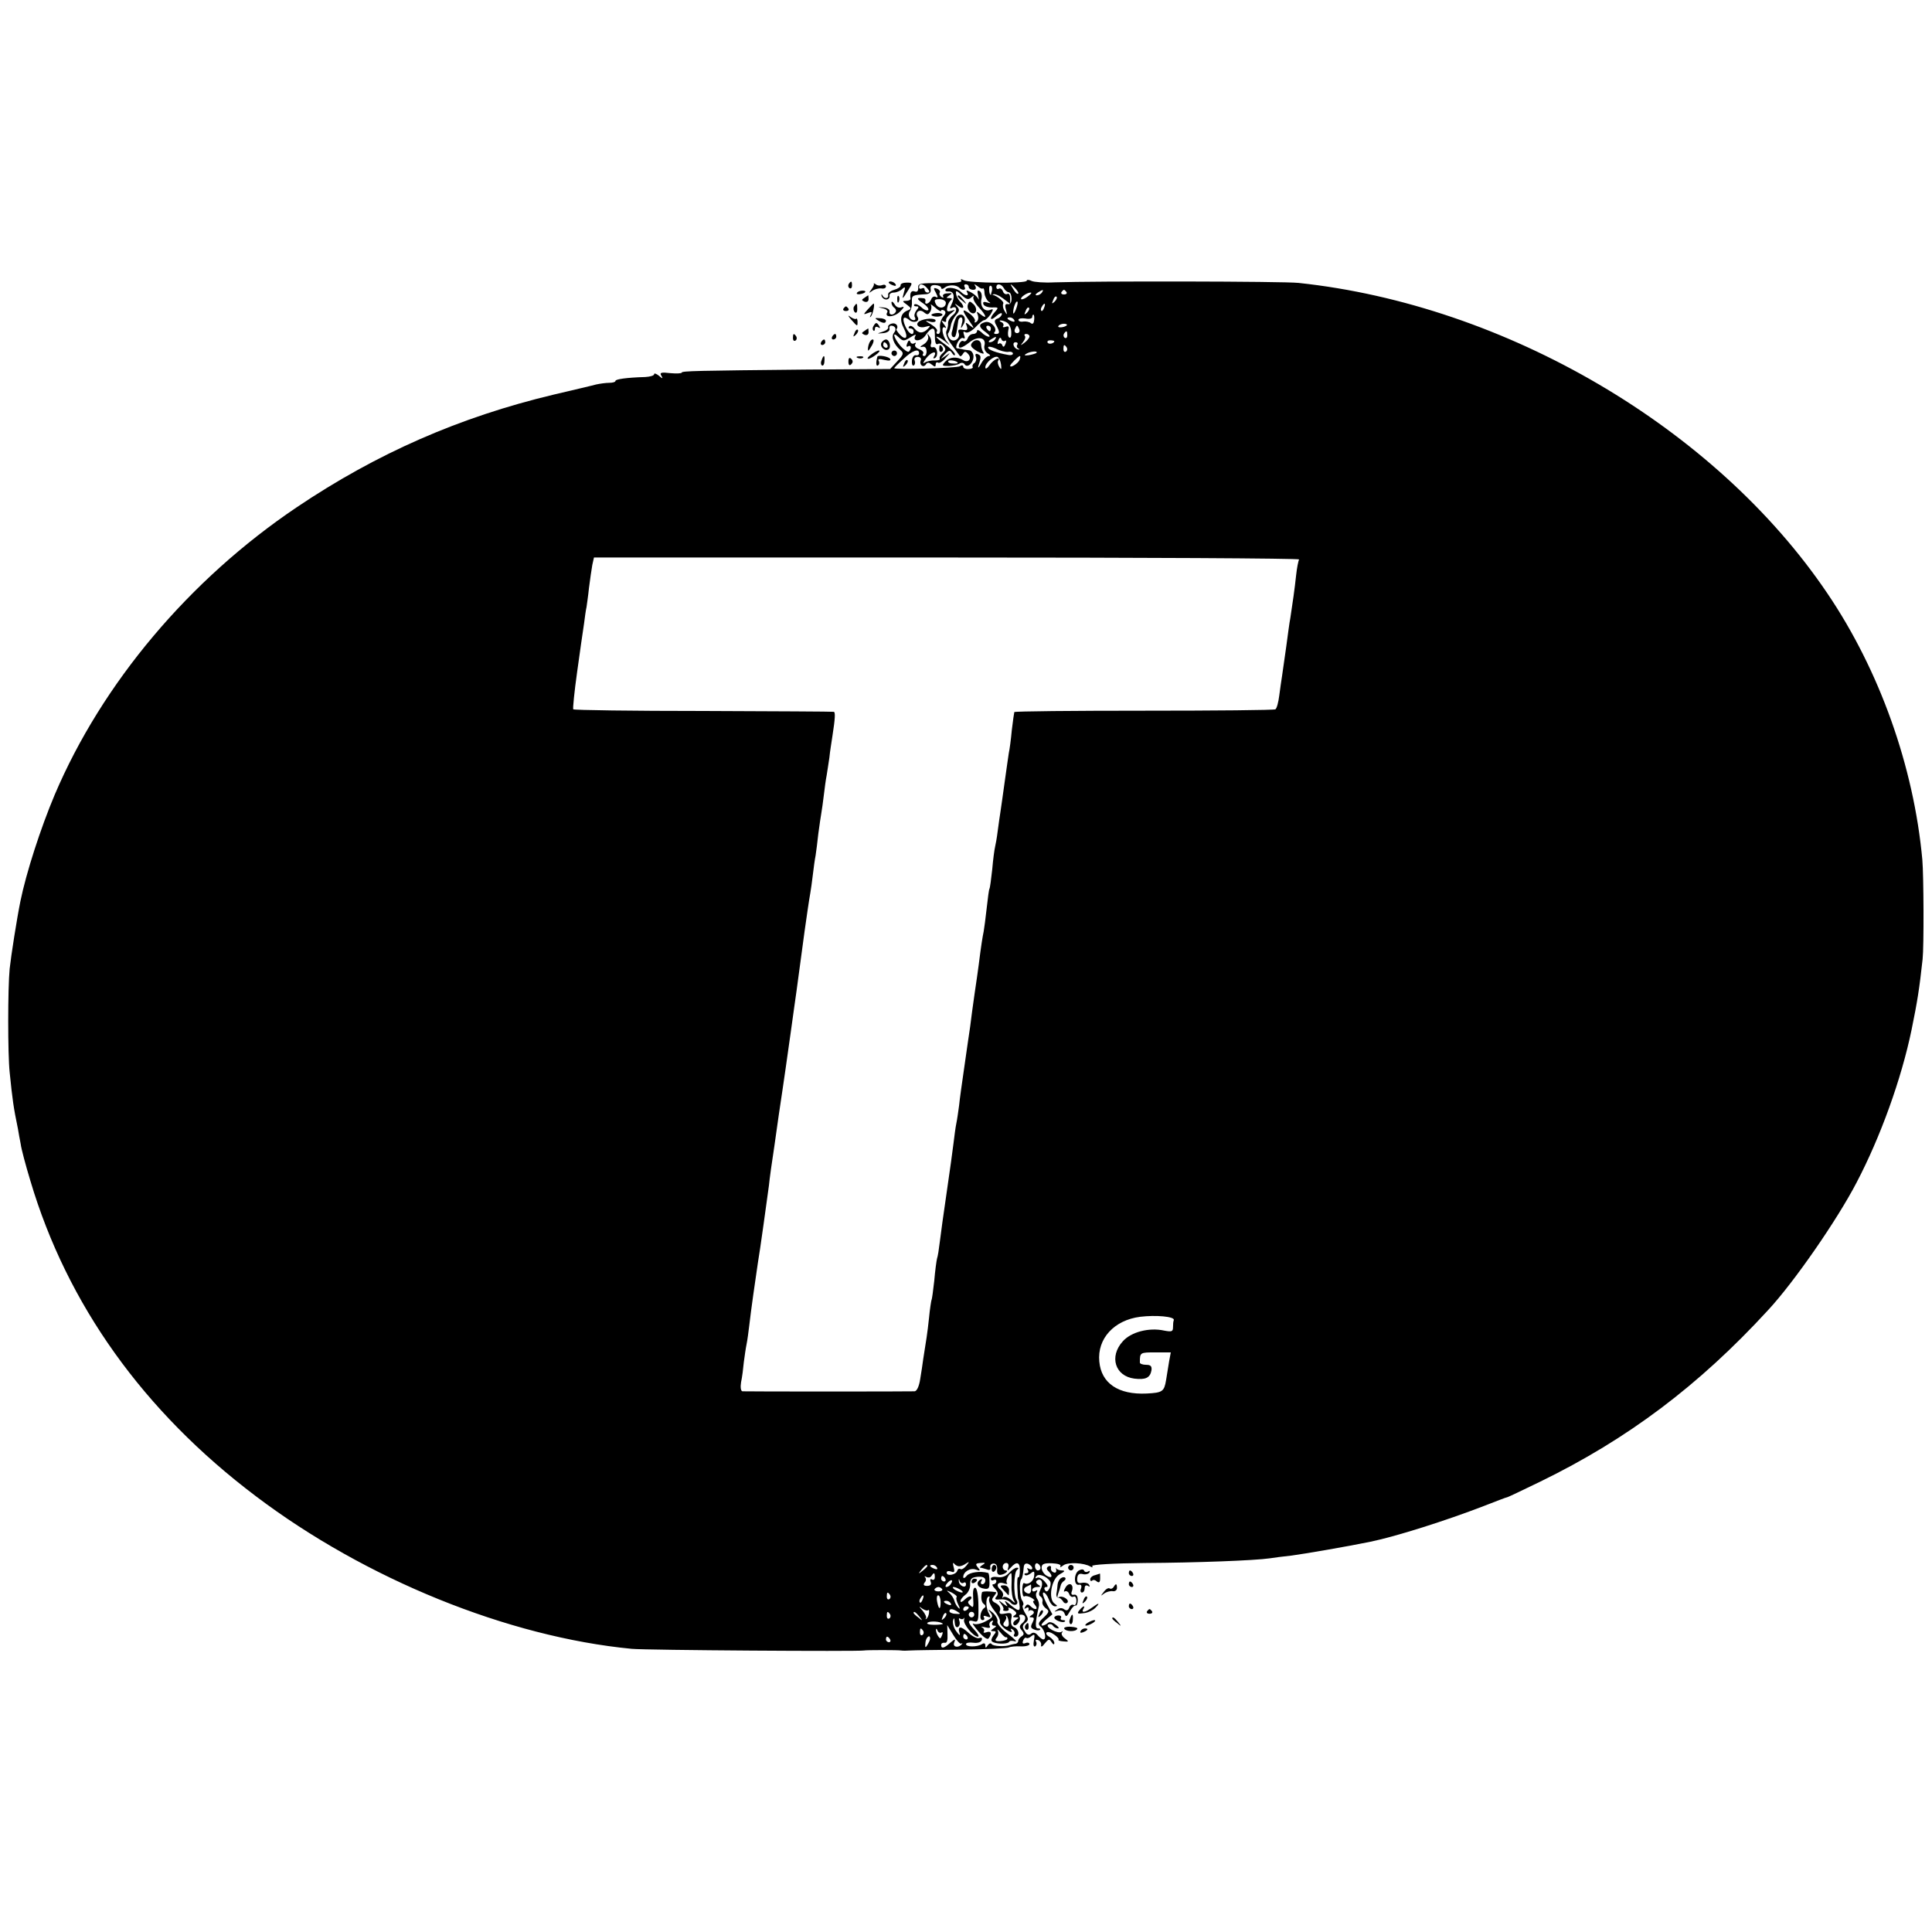 <?xml version="1.0" standalone="no"?>
<!DOCTYPE svg PUBLIC "-//W3C//DTD SVG 20010904//EN"
 "http://www.w3.org/TR/2001/REC-SVG-20010904/DTD/svg10.dtd">
<svg version="1.0" xmlns="http://www.w3.org/2000/svg"
 width="700pt" height="700pt" viewBox="0 0 700 700"
 preserveAspectRatio="xMidYMid meet">
<g transform="translate(0,700) scale(0.1,-0.1)"
fill="#000000" stroke="none">
<path d="M3483 5983 c4 -6 -25 -9 -76 -9 -73 1 -82 -1 -80 -17 0 -12 -4 -16
-13 -13 -13 5 -18 -6 -15 -26 0 -5 -7 -8 -16 -8 -15 0 -14 -2 3 -14 17 -13 17
-15 2 -21 -25 -10 -30 -33 -13 -65 17 -33 8 -46 -15 -22 -8 9 -14 18 -12 19 9
10 -1 24 -15 21 -10 -2 -17 -8 -15 -13 2 -6 -7 -13 -20 -17 -22 -7 -22 -7 2
-5 14 1 24 8 23 15 -2 6 1 12 5 12 16 0 22 -13 11 -26 -11 -14 -1 -42 24 -63
12 -10 11 -16 -12 -40 l-26 -28 -300 -2 c-401 -4 -455 -5 -455 -11 0 -3 -19
-4 -41 -2 -33 4 -40 2 -33 -9 7 -12 5 -12 -9 0 -9 7 -17 10 -17 5 0 -5 -15 -9
-32 -10 -69 -2 -108 -8 -108 -14 0 -4 -10 -7 -22 -7 -13 0 -34 -3 -48 -6 -14
-4 -83 -20 -155 -37 -339 -81 -639 -212 -930 -408 -389 -262 -705 -637 -877
-1042 -51 -121 -103 -282 -124 -385 -13 -64 -34 -198 -39 -245 -7 -71 -7 -311
0 -375 10 -99 14 -128 30 -205 2 -14 7 -39 10 -55 2 -17 18 -77 35 -133 133
-448 410 -836 817 -1143 398 -301 914 -510 1362 -553 51 -5 822 -10 841 -6 9
2 125 2 135 0 6 -1 20 -1 32 0 13 1 96 2 185 3 90 1 168 5 173 8 6 3 25 5 43
4 17 -1 32 3 32 8 0 5 -7 7 -14 4 -10 -4 -13 -1 -9 9 3 8 8 12 11 10 3 -3 11
-1 19 6 12 9 13 6 9 -16 -3 -15 -1 -24 5 -21 5 4 6 11 3 17 -4 6 -1 8 7 6 8
-3 13 -12 11 -19 -1 -8 5 -5 13 6 14 17 17 18 25 5 6 -9 10 -10 10 -3 0 7 -8
16 -17 22 -10 5 -15 13 -11 16 4 4 16 1 27 -7 12 -8 19 -17 16 -19 -2 -3 6 -5
18 -6 20 -2 21 -1 5 11 -10 7 -14 17 -10 21 4 5 2 6 -3 2 -14 -7 -60 18 -47
27 6 3 13 2 17 -4 3 -5 11 -10 18 -10 6 0 2 6 -9 14 -12 9 -23 11 -28 5 -6 -5
-15 -9 -20 -9 -6 1 0 10 13 21 l24 20 -21 39 c-11 22 -17 40 -11 40 5 0 14
-11 19 -25 5 -14 15 -25 22 -25 10 0 10 2 0 9 -26 16 -13 92 19 108 17 9 19
13 7 13 -9 0 -18 3 -21 8 -2 4 -2 1 0 -6 1 -8 -3 -12 -9 -9 -7 2 -12 10 -10
16 1 7 -3 9 -9 6 -8 -5 -8 -10 0 -18 17 -17 13 -28 -7 -16 -10 6 -18 19 -18
29 0 13 8 17 37 16 22 -1 35 -5 31 -11 -3 -5 1 -4 10 3 16 13 76 10 99 -4 7
-4 10 -3 6 2 -3 5 76 10 191 11 186 1 399 9 453 17 13 2 49 7 79 10 45 6 203
33 285 50 93 19 275 77 410 129 44 17 82 32 85 32 3 0 57 26 121 57 316 154
574 348 824 620 95 102 252 329 322 464 86 164 162 374 199 553 21 103 28 146
40 256 5 45 4 302 -1 360 -31 338 -155 686 -344 965 -405 600 -1165 1045
-1916 1125 -55 6 -737 7 -885 2 -36 -2 -73 1 -82 5 -10 5 -18 5 -18 1 0 -11
-212 -9 -229 2 -9 5 -12 4 -8 -2z m-123 -28 c9 -10 9 -15 1 -15 -6 0 -11 5
-11 11 0 5 -4 7 -10 4 -5 -3 -10 -1 -10 4 0 16 16 13 30 -4z m50 2 c0 -5 6 -5
13 1 13 11 42 11 53 -1 11 -11 26 -8 19 3 -3 6 -1 10 4 10 6 0 11 -4 11 -10 0
-5 7 -10 16 -10 9 0 12 5 8 13 -6 9 -5 9 8 0 8 -7 17 -11 19 -8 3 2 6 -5 6
-17 1 -12 8 -25 15 -31 9 -6 8 -7 -5 -3 -12 4 -17 2 -14 -6 2 -7 16 -12 31
-12 24 1 25 0 11 -16 -22 -24 -18 -36 5 -15 11 10 20 13 20 8 0 -6 -7 -14 -15
-17 -12 -4 -14 -10 -5 -25 13 -25 13 -31 -2 -31 -6 0 -8 3 -5 6 13 13 -13 42
-33 37 -26 -7 -25 -18 2 -37 12 -9 17 -16 11 -16 -6 0 -19 7 -27 16 -9 8 -16
11 -16 5 0 -6 -6 -11 -14 -11 -8 0 -17 -7 -20 -16 -3 -8 -10 -13 -15 -10 -5 3
-11 -1 -15 -9 -8 -21 7 -19 37 5 30 24 61 17 54 -11 -3 -11 2 -23 11 -29 10
-5 12 -10 5 -10 -7 0 -20 -12 -28 -27 -9 -16 -13 -19 -10 -8 11 33 10 37 -3
42 -7 3 -10 -1 -6 -10 3 -8 0 -18 -5 -22 -6 -3 -9 -10 -7 -14 3 -4 -4 -8 -15
-8 -10 -1 -19 3 -19 8 0 6 -6 7 -12 2 -11 -7 -238 -13 -238 -7 0 2 15 17 33
33 32 31 57 40 57 21 0 -5 -5 -9 -12 -7 -7 1 -13 -8 -14 -20 -1 -12 2 -20 7
-17 4 2 6 10 3 18 -3 7 2 13 11 13 9 0 14 -6 11 -13 -6 -17 10 -28 19 -14 5 8
11 7 21 -1 11 -9 14 -9 14 0 0 7 4 10 9 7 4 -3 17 4 27 17 19 21 19 21 -1 7
-19 -13 -19 -13 -2 6 15 16 19 17 27 4 5 -8 10 -10 10 -4 0 6 -17 23 -37 37
-21 15 -34 27 -29 27 5 0 19 -8 30 -17 20 -17 20 -17 6 0 -17 22 -21 59 -6 50
6 -4 4 2 -4 12 -9 12 -10 16 -2 11 7 -4 11 -3 10 3 -2 5 6 17 17 25 17 14 18
15 2 10 -14 -5 -18 -2 -15 12 2 11 8 22 13 26 6 5 4 8 -5 8 -13 0 -13 1 0 10
12 7 10 9 -7 7 -12 0 -19 -5 -16 -11 3 -5 1 -6 -6 -2 -6 4 -9 11 -6 16 3 4 -2
11 -10 14 -13 5 -14 2 -4 -15 8 -16 8 -19 0 -15 -6 4 -14 0 -17 -8 -6 -17 -26
-23 -21 -7 1 5 -1 9 -5 10 -28 4 -29 -1 -5 -17 15 -10 24 -22 20 -25 -3 -4
-15 0 -25 10 -10 9 -21 13 -25 10 -3 -4 -1 -7 7 -7 10 0 10 -3 0 -15 -6 -8 -9
-19 -5 -25 3 -5 2 -10 -4 -10 -15 0 -24 20 -14 33 5 7 8 22 7 35 -1 22 2 23
51 26 13 1 19 7 17 18 -2 12 4 16 18 15 11 -1 20 -5 20 -10z m183 -14 c-4 -10
-2 -14 4 -10 6 4 22 -3 37 -14 l26 -20 0 21 c0 12 -5 18 -10 15 -6 -3 -13 1
-16 9 -3 9 -10 13 -15 10 -5 -3 -9 0 -9 5 0 16 18 13 27 -3 4 -8 13 -15 18
-15 6 -1 10 -11 10 -23 0 -14 -5 -22 -13 -20 -10 2 -12 -4 -7 -20 5 -20 4 -21
-5 -5 -6 9 -8 21 -5 27 5 8 -33 36 -45 32 -3 -1 -6 7 -6 18 -1 11 2 17 7 14 4
-2 5 -12 2 -21z m96 -7 c-3 -3 -11 5 -18 17 -13 21 -12 21 5 5 10 -10 16 -20
13 -22z m86 4 c-3 -5 -12 -10 -18 -10 -7 0 -6 4 3 10 19 12 23 12 15 0z m89 2
c3 -5 -1 -9 -9 -9 -8 0 -12 4 -9 9 3 4 7 8 9 8 2 0 6 -4 9 -8z m-140 -16 c-10
-8 -21 -12 -24 -10 -5 6 21 24 34 24 6 0 1 -6 -10 -14z m97 -19 c-10 -9 -11
-8 -5 6 3 10 9 15 12 12 3 -3 0 -11 -7 -18z m-394 -4 c0 -20 -26 -24 -36 -5
-8 15 -5 18 13 18 12 0 23 -6 23 -13z m254 -24 c-5 -13 -10 -19 -10 -12 -1 15
10 45 15 40 3 -2 0 -15 -5 -28z m-271 -5 c0 4 5 4 11 1 7 -5 6 -12 -4 -23 -8
-10 -13 -27 -11 -39 2 -13 -1 -23 -7 -23 -5 0 -8 4 -4 10 3 5 -7 16 -22 25
-22 13 -23 15 -5 10 12 -4 22 -2 22 3 0 11 -40 9 -59 -2 -18 -12 -1 -27 22
-20 18 5 20 4 9 -7 -17 -18 -34 -18 -49 1 -6 8 -15 12 -19 7 -4 -4 -2 -7 4 -7
7 0 12 -4 12 -10 0 -19 -17 -10 -29 16 -14 31 -8 42 13 25 16 -14 40 -6 31 10
-11 17 6 31 22 18 12 -10 16 -10 23 1 5 8 6 19 3 25 -4 5 3 1 15 -9 12 -11 22
-16 22 -12z m373 11 c-3 -9 -8 -14 -10 -11 -3 3 -2 9 2 15 9 16 15 13 8 -4z
m-62 -18 c-10 -9 -11 -8 -5 6 3 10 9 15 12 12 3 -3 0 -11 -7 -18z m26 -26 c-1
-12 -5 -17 -12 -12 -5 5 -18 7 -27 6 -10 -2 -18 1 -18 6 0 5 11 7 25 5 14 -3
25 0 25 5 0 5 2 9 4 9 3 0 4 -9 3 -19z m-72 -1 c3 -6 -1 -7 -9 -4 -18 7 -21
14 -7 14 6 0 13 -4 16 -10z m-26 -9 c8 -5 15 -21 15 -34 1 -14 -2 -23 -7 -20
-5 3 -6 14 -4 25 4 14 2 18 -9 14 -8 -3 -13 -2 -9 3 3 5 -1 12 -7 14 -7 3 -8
6 -3 6 6 0 16 -3 24 -8z m216 -10 c-9 -8 -36 -10 -30 -2 2 4 11 8 20 8 8 0 13
-3 10 -6z m-275 -11 c0 -5 -2 -10 -4 -10 -3 0 -8 5 -11 10 -3 6 -1 10 4 10 6
0 11 -4 11 -10z m103 -3 c3 -8 -1 -14 -8 -14 -7 0 -11 6 -8 14 3 7 6 13 8 13
2 0 5 -6 8 -13z m-306 -14 c0 -35 3 -44 12 -39 5 3 14 0 20 -8 9 -10 8 -16 -4
-26 -8 -7 -13 -16 -10 -20 2 -4 -6 -6 -18 -6 -12 1 -29 -3 -37 -8 -8 -6 -5 1
5 15 19 25 43 31 29 7 -4 -6 -2 -8 4 -5 14 9 7 43 -8 39 -7 -2 -10 3 -7 11 3
8 1 20 -5 28 -8 12 -9 12 -5 -1 2 -8 -5 -21 -17 -28 -12 -7 -14 -11 -6 -9 10
3 16 -2 17 -14 1 -10 -3 -19 -8 -19 -6 0 -8 4 -4 9 3 5 -4 12 -15 16 -11 4
-17 11 -14 17 4 6 2 8 -4 4 -5 -3 -12 -1 -14 6 -3 7 -7 5 -11 -6 -4 -10 -3
-15 3 -11 11 7 14 -8 3 -19 -4 -3 -17 6 -30 20 -26 31 -32 57 -7 32 16 -15 19
-15 43 0 14 9 22 12 18 6 -14 -24 22 -22 37 2 19 28 33 31 33 7z m480 -8 c0
-8 -4 -12 -9 -9 -5 3 -6 10 -3 15 9 13 12 11 12 -6z m-137 -4 c0 -5 -8 -15
-17 -22 -16 -12 -17 -12 -6 2 7 9 10 19 6 22 -3 4 -1 7 5 7 7 0 12 -4 12 -9z
m-125 -11 c-3 -5 -12 -10 -18 -10 -7 0 -6 4 3 10 19 12 23 12 15 0z m36 -5 c5
4 6 -2 2 -11 -4 -11 -8 -13 -11 -6 -2 7 -8 10 -13 7 -5 -4 -6 2 -2 11 4 11 8
13 11 6 2 -7 8 -10 13 -7z m179 -1 c0 -8 -19 -13 -24 -6 -3 5 1 9 9 9 8 0 15
-2 15 -3z m-134 -13 c-4 -5 -1 -12 4 -14 6 -3 5 -4 -2 -3 -15 3 -23 26 -8 26
6 0 9 -4 6 -9z m-33 -26 c9 2 17 -1 17 -6 0 -5 -8 -7 -17 -5 -45 8 -73 19 -73
27 0 5 12 3 28 -4 15 -8 35 -13 45 -12z m212 16 c3 -5 2 -12 -3 -15 -5 -3 -9
1 -9 9 0 17 3 19 12 6z m-110 -20 c-3 -2 -16 -6 -28 -8 -15 -2 -18 0 -9 5 14
9 45 12 37 3z m-128 -42 c2 -18 1 -20 -6 -9 -5 8 -7 18 -5 22 12 19 -16 6 -30
-14 -9 -13 -16 -17 -16 -9 0 16 30 42 44 38 5 -2 11 -14 13 -28z m67 17 c-5
-13 -34 -31 -34 -21 0 5 30 35 35 35 3 0 2 -6 -1 -14z m1013 -723 c-3 -5 -8
-30 -11 -58 -5 -48 -13 -103 -21 -155 -3 -14 -9 -61 -15 -105 -6 -44 -13 -91
-15 -105 -2 -14 -7 -45 -10 -70 -3 -24 -9 -47 -14 -50 -5 -3 -219 -5 -476 -5
-257 0 -468 -2 -470 -5 -1 -3 -5 -32 -9 -65 -3 -33 -8 -71 -11 -84 -2 -14 -9
-61 -15 -105 -6 -45 -13 -92 -15 -106 -2 -14 -7 -45 -10 -70 -3 -25 -8 -52
-10 -60 -2 -8 -7 -44 -10 -80 -4 -36 -8 -67 -10 -70 -2 -3 -6 -34 -10 -70 -4
-36 -9 -74 -11 -85 -4 -19 -9 -49 -18 -121 -2 -17 -9 -64 -15 -105 -6 -41 -13
-94 -16 -119 -4 -25 -13 -90 -21 -145 -8 -55 -17 -118 -19 -140 -3 -22 -7 -51
-10 -65 -3 -14 -7 -45 -10 -70 -3 -25 -14 -106 -25 -180 -11 -74 -22 -155 -25
-180 -3 -25 -7 -52 -10 -60 -2 -8 -7 -44 -10 -80 -4 -35 -8 -67 -10 -70 -1 -3
-6 -32 -9 -65 -6 -57 -10 -80 -21 -149 -2 -16 -7 -49 -11 -73 -4 -26 -12 -43
-20 -44 -18 -1 -611 -1 -624 0 -6 1 -8 15 -5 33 4 18 8 51 10 73 3 22 7 51 10
65 3 14 7 45 10 70 5 46 23 172 31 225 7 39 33 228 40 280 2 22 11 87 20 145
15 107 17 120 29 200 9 63 12 80 30 210 9 63 18 131 21 150 10 75 24 177 29
215 7 49 16 113 21 140 2 11 6 40 9 65 3 25 7 56 10 70 2 14 7 50 10 80 4 30
9 64 11 75 2 11 6 40 9 65 3 25 7 56 10 70 2 14 7 43 10 65 2 22 8 57 11 78
10 64 11 87 5 88 -3 1 -216 2 -473 3 -256 0 -468 3 -471 6 -2 3 4 64 14 135
10 72 21 150 25 175 3 25 7 52 9 60 1 8 6 40 9 70 4 30 9 67 12 83 l6 27 1279
0 c704 0 1278 -3 1276 -7z m-454 -2756 c-2 -4 -3 -15 -3 -26 0 -16 -5 -17 -32
-12 -55 12 -120 -5 -150 -39 -50 -55 -28 -126 42 -135 41 -5 57 3 62 30 2 15
-3 20 -19 20 -13 0 -23 4 -23 8 0 37 0 37 56 37 l56 0 -6 -32 c-3 -18 -8 -49
-11 -68 -7 -42 -13 -46 -70 -49 -103 -5 -165 37 -172 116 -8 83 54 150 148
162 57 7 126 1 122 -12z m-778 -892 c6 0 17 4 25 10 13 8 13 7 1 -8 -7 -9 -17
-15 -21 -12 -5 3 -10 0 -12 -7 -5 -14 -38 -20 -38 -6 0 6 7 7 16 4 12 -5 14
-1 9 17 -3 12 -3 17 2 12 4 -6 13 -10 18 -10z m85 5 c-8 -5 -12 -10 -8 -10 3
0 14 -3 23 -6 10 -4 15 -2 13 7 -2 8 4 14 12 14 9 0 14 -8 13 -22 -2 -13 3
-20 12 -19 17 2 33 16 18 16 -5 0 -10 6 -10 13 0 8 6 14 13 14 7 0 10 -7 7
-16 -4 -14 -3 -14 9 -1 21 24 34 21 33 -10 0 -15 -2 -27 -6 -25 -3 2 -4 -15
-3 -38 1 -23 2 -42 4 -42 1 0 3 -10 4 -22 3 -23 -5 -22 -38 6 -16 13 -18 13
-11 1 8 -13 7 -13 -11 0 -17 14 -18 13 -7 -1 7 -9 11 -18 8 -21 -3 -2 2 -5 10
-5 8 0 12 4 9 9 -4 5 3 4 15 -3 14 -10 17 -15 8 -21 -9 -6 -8 -8 3 -8 13 0 13
-1 0 -10 -8 -5 -11 -12 -7 -17 9 -9 28 17 21 29 -3 4 -1 8 5 8 18 0 21 -17 6
-30 -12 -10 -13 -16 -3 -27 9 -11 9 -16 -1 -22 -7 -5 -12 -12 -12 -17 0 -5 -5
-10 -12 -10 -6 -1 -14 -3 -17 -4 -17 -7 -62 -5 -67 3 -3 5 -9 3 -14 -4 -7 -11
-9 -11 -9 -1 0 8 -5 10 -12 5 -17 -11 -58 -11 -58 0 0 5 12 7 27 5 15 -2 28 2
30 10 3 7 -1 10 -9 7 -7 -3 -25 6 -39 19 -28 26 -41 25 -32 -2 3 -10 -2 -7
-11 6 -10 12 -15 30 -13 40 3 12 5 11 6 -6 1 -14 5 -20 12 -17 6 4 8 14 5 22
-3 8 -2 12 3 8 5 -3 11 -2 14 2 2 5 2 2 0 -6 -4 -15 34 -61 50 -61 6 0 1 10
-11 23 -27 28 -28 40 -4 33 16 -5 18 1 17 56 0 35 -5 63 -11 65 -7 2 -10 -11
-8 -37 2 -33 1 -38 -10 -27 -10 8 -11 14 -3 19 6 4 9 10 5 13 -3 3 -13 -1 -22
-10 -9 -9 -16 -12 -16 -6 0 5 8 16 18 23 10 7 18 24 17 38 0 20 5 25 28 27 18
1 27 -3 27 -13 0 -8 -5 -14 -11 -14 -5 0 -7 5 -3 12 4 7 3 8 -5 4 -17 -11 -9
-29 15 -32 16 -3 20 2 19 26 0 17 -2 31 -5 31 -29 8 -67 2 -77 -10 -7 -9 -13
-11 -13 -5 0 19 26 35 46 27 16 -6 17 -4 7 8 -10 12 -8 15 10 16 17 2 19 0 7
-7z m180 -12 c0 -5 -5 -6 -12 -2 -7 4 -8 3 -4 -4 4 -7 2 -12 -5 -12 -7 0 -9
-3 -6 -6 4 -4 13 -1 21 5 12 10 15 9 13 -8 -1 -20 -22 -35 -36 -27 -4 3 -7 -8
-7 -24 0 -16 3 -27 8 -24 4 3 16 0 25 -5 10 -6 14 -11 9 -11 -5 0 -3 -7 4 -15
14 -17 0 -21 -17 -4 -8 8 -13 7 -18 -2 -5 -8 -4 -10 3 -5 7 4 10 2 9 -6 -2 -7
-2 -10 0 -5 3 4 9 4 15 1 6 -4 5 -10 -3 -15 -11 -7 -11 -9 -1 -9 9 0 10 -5 3
-19 -8 -15 -7 -20 6 -25 9 -4 18 -4 21 -1 3 3 0 5 -7 5 -11 0 -11 18 3 80 2 8
-1 20 -6 27 -5 7 -6 18 -2 24 4 8 3 9 -4 5 -7 -4 -12 -2 -12 3 0 6 8 11 18 11
13 0 14 2 3 9 -8 5 -9 11 -3 15 16 10 24 -11 12 -33 -7 -14 -7 -22 1 -26 5 -4
8 -12 6 -18 -2 -7 3 -17 12 -24 14 -10 13 -14 -8 -34 -20 -18 -21 -24 -10 -33
15 -12 22 -46 9 -46 -4 0 -13 7 -20 15 -8 10 -17 12 -24 6 -8 -7 -16 -4 -23 9
-10 14 -9 21 2 30 12 10 12 15 0 34 -8 13 -12 26 -9 29 4 4 2 12 -3 19 -8 11
-11 68 -3 76 4 3 7 20 9 42 1 13 6 17 16 14 8 -4 15 -10 15 -16z m30 1 c0 -5
-4 -9 -10 -9 -5 0 -10 7 -10 16 0 8 5 12 10 9 6 -3 10 -10 10 -16z m-410 7 c0
-2 -8 -10 -17 -17 -16 -13 -17 -12 -4 4 13 16 21 21 21 13z m35 -6 c3 -6 -1
-7 -9 -4 -18 7 -21 14 -7 14 6 0 13 -4 16 -10z m-8 -35 c0 -8 -5 -11 -10 -8
-6 4 -8 0 -5 -8 4 -10 -1 -15 -13 -15 -12 0 -15 4 -9 12 6 6 6 15 2 19 -4 5
-2 5 5 1 6 -3 14 -2 18 4 9 14 12 13 12 -5z m418 -15 c3 -5 2 -17 -3 -26 -6
-11 -11 -13 -16 -5 -4 6 -2 11 5 11 8 0 5 7 -6 20 -10 11 -22 17 -28 13 -6 -3
-7 -1 -3 5 8 13 39 1 51 -18z m-380 10 c3 -5 1 -10 -4 -10 -6 0 -11 5 -11 10
0 6 2 10 4 10 3 0 8 -4 11 -10z m66 -15 c5 4 9 1 9 -5 0 -17 -25 -6 -26 11 -1
9 1 10 3 1 3 -7 9 -10 14 -7z m-46 -4 c-3 -6 -11 -11 -16 -11 -5 0 -4 6 3 14
14 16 24 13 13 -3z m291 -20 c0 -11 -5 -17 -13 -14 -17 6 -17 20 0 26 6 3 12
6 12 6 1 1 1 -7 1 -18z m-322 1 c2 -4 -4 -8 -14 -8 -10 0 -16 4 -14 8 3 4 9 8
14 8 5 0 11 -4 14 -8z m66 -2 c8 -5 11 -10 5 -10 -5 0 -17 5 -25 10 -8 5 -10
10 -5 10 6 0 17 -5 25 -10z m-14 -27 c-3 -3 0 -15 6 -27 7 -14 7 -18 0 -11 -6
6 -12 17 -14 25 -2 8 -10 21 -18 28 -13 11 -11 11 8 2 13 -7 21 -14 18 -17z
m-241 8 c3 -5 2 -12 -3 -15 -5 -3 -9 1 -9 9 0 17 3 19 12 6z m118 -16 c-3 -9
-8 -14 -10 -11 -3 3 -2 9 2 15 9 16 15 13 8 -4z m65 -10 c0 -30 -7 -28 -13 4
-2 11 0 21 4 21 5 0 9 -11 9 -25z m37 -5 c3 -6 -1 -7 -9 -4 -18 7 -21 14 -7
14 6 0 13 -4 16 -10z m-82 -24 c3 3 4 -1 3 -10 -1 -8 -5 -18 -9 -21 -4 -3 -5
-2 -2 2 3 3 -3 16 -12 27 -14 15 -14 18 -2 8 9 -6 18 -9 22 -6z m147 10 c0 -3
-4 -8 -10 -11 -5 -3 -10 -1 -10 4 0 6 5 11 10 11 6 0 10 -2 10 -4z m-40 -16
c12 -7 10 -9 -8 -7 -12 0 -22 5 -22 9 0 11 12 10 30 -2z m-245 -9 c3 -5 2 -12
-3 -15 -5 -3 -9 1 -9 9 0 17 3 19 12 6z m106 -8 c13 -16 12 -17 -3 -4 -10 7
-18 15 -18 17 0 8 8 3 21 -13z m90 -6 c-10 -9 -11 -8 -5 6 3 10 9 15 12 12 3
-3 0 -11 -7 -18z m109 13 c0 -5 -4 -10 -10 -10 -5 0 -10 5 -10 10 0 6 5 10 10
10 6 0 10 -4 10 -10z m-114 -33 c2 -2 -12 -4 -31 -4 -20 0 -30 4 -24 8 11 7
47 4 55 -4z m67 -72 c4 3 5 2 2 -2 -12 -15 -34 -11 -28 5 6 15 4 15 -14 0 -22
-20 -33 -23 -33 -8 0 6 6 9 13 8 8 -2 11 8 10 31 l-1 33 22 -36 c12 -20 25
-34 29 -31z m-138 46 c3 -5 2 -12 -3 -15 -5 -3 -9 1 -9 9 0 17 3 19 12 6z m66
-6 c5 4 6 -1 2 -10 -5 -13 -7 -14 -14 -3 -5 7 -8 18 -8 23 0 6 3 4 6 -3 2 -6
9 -10 14 -7z m94 -15 c3 -5 1 -10 -4 -10 -6 0 -11 5 -11 10 0 6 2 10 4 10 3 0
8 -4 11 -10z m-280 -10 c3 -5 1 -10 -4 -10 -6 0 -11 5 -11 10 0 6 2 10 4 10 3
0 8 -4 11 -10z m145 3 c0 -5 -5 -15 -10 -23 -7 -12 -9 -10 -7 8 1 19 17 33 17
15z"/>
<path d="M3426 5951 c-3 -5 2 -8 11 -7 20 1 24 -20 10 -48 -6 -12 -6 -16 1
-12 19 11 23 -12 4 -26 -9 -7 -17 -20 -17 -28 1 -8 -2 -22 -6 -29 -4 -9 3 -29
19 -50 14 -20 28 -38 30 -41 2 -2 7 1 11 8 6 10 10 10 20 -2 13 -16 -1 -32
-19 -21 -23 14 -49 12 -64 -4 -15 -16 -14 -17 12 -17 15 1 32 4 39 9 6 4 15 3
18 -3 10 -16 34 7 32 31 -1 10 -8 20 -17 20 -8 1 -19 2 -25 4 -5 1 -14 3 -18
3 -4 1 -3 11 3 22 6 11 15 18 20 15 6 -4 7 1 3 11 -4 12 -3 15 5 10 7 -4 22 4
36 18 13 14 27 26 32 26 5 0 15 10 23 21 11 19 11 21 -2 16 -21 -8 -37 14 -31
40 3 11 0 24 -6 28 -9 5 -10 1 -6 -16 3 -13 3 -18 0 -11 -3 7 -15 17 -26 23
-15 8 -19 8 -14 0 9 -15 -7 -14 -22 1 -15 15 -49 20 -56 9z m94 -28 c7 6 10 7
7 1 -3 -6 5 -22 19 -37 28 -30 32 -46 7 -26 -15 12 -16 12 -10 -3 3 -10 1 -20
-5 -24 -6 -4 -9 -3 -6 2 3 5 -5 17 -18 27 -30 22 -30 14 -2 -26 19 -27 19 -30
3 -17 -17 14 -18 13 -12 -2 4 -13 1 -16 -14 -13 -15 3 -19 0 -16 -10 9 -21
-18 -39 -32 -22 -6 8 -8 16 -6 19 3 3 8 16 10 28 2 13 11 30 20 40 12 13 12
19 2 30 -10 12 -9 12 6 1 19 -15 24 -2 5 17 -6 6 -13 19 -14 28 -2 13 2 12 20
-5 18 -17 25 -18 36 -8z m-50 -238 c0 -2 -9 -3 -19 -2 -11 0 -18 5 -15 9 4 6
34 0 34 -7z"/>
<path d="M3470 5926 c0 -2 8 -10 18 -17 15 -13 16 -12 3 4 -13 16 -21 21 -21
13z"/>
<path d="M3507 5897 c-7 -20 18 -43 28 -27 4 7 1 19 -7 27 -14 13 -16 13 -21
0z"/>
<path d="M3465 5850 c-3 -5 -8 -18 -10 -27 -2 -10 -5 -23 -7 -29 -1 -7 1 -14
6 -15 8 -4 11 6 18 59 1 6 5 12 10 12 5 0 7 -10 3 -22 -5 -20 -4 -21 5 -5 11
17 6 37 -10 37 -5 0 -12 -4 -15 -10z"/>
<path d="M3522 5758 c-8 -10 -4 -17 19 -31 17 -9 27 -11 22 -4 -4 6 -8 18 -8
26 0 20 -20 25 -33 9z"/>
<path d="M3276 5683 c-6 -14 -5 -15 5 -6 7 7 10 15 7 18 -3 3 -9 -2 -12 -12z"/>
<path d="M3375 5860 c-2 -3 5 -6 15 -7 11 -1 22 2 24 5 3 4 -4 8 -15 8 -11 0
-22 -3 -24 -6z"/>
<path d="M3403 5735 c0 -8 4 -12 9 -9 5 3 6 10 3 15 -9 13 -12 11 -12 -6z"/>
<path d="M3593 1315 c0 -8 4 -12 9 -9 4 3 8 9 8 15 0 5 -4 9 -8 9 -5 0 -9 -7
-9 -15z"/>
<path d="M3656 1301 c-11 -12 -26 -18 -42 -15 -13 2 -24 0 -24 -6 0 -6 5 -8
10 -5 6 3 10 1 10 -4 0 -6 -5 -11 -11 -11 -6 0 -3 -7 6 -16 11 -12 13 -20 5
-29 -8 -9 -4 -12 14 -10 14 2 30 -3 37 -11 13 -16 33 -8 22 9 -12 18 -10 101
2 109 7 5 6 8 -1 8 -6 0 -19 -9 -28 -19z m9 -43 c-1 -24 3 -50 9 -58 7 -10 3
-9 -10 3 -11 9 -24 14 -29 10 -4 -5 -5 -3 -2 3 4 7 0 17 -8 24 -19 16 -10 31
13 23 9 -3 14 -3 10 2 -6 6 8 35 16 35 1 0 2 -19 1 -42z"/>
<path d="M3637 1238 c9 -10 17 -18 17 -18 1 0 2 8 2 18 0 10 -8 18 -18 18 -16
0 -16 -2 -1 -18z"/>
<path d="M3520 1269 c0 -5 5 -7 10 -4 6 3 10 8 10 11 0 2 -4 4 -10 4 -5 0 -10
-5 -10 -11z"/>
<path d="M3558 1231 c-5 -20 -2 -37 7 -43 7 -5 7 -11 0 -15 -14 -11 -18 -43
-5 -43 6 0 8 4 5 10 -4 6 1 7 11 3 13 -5 15 -3 9 7 -13 20 -15 59 -4 65 5 3 6
0 3 -8 -3 -8 6 -27 19 -43 13 -16 22 -34 20 -40 -2 -6 8 -19 23 -29 14 -9 23
-11 19 -4 -5 8 -4 10 4 5 6 -4 9 -12 6 -17 -4 -5 -1 -9 4 -9 17 0 13 27 -4 34
-10 3 -14 14 -11 30 4 21 1 24 -21 20 -20 -4 -24 -1 -20 10 4 10 -2 20 -14 27
-16 8 -18 13 -8 25 6 8 10 14 8 15 -21 4 -49 4 -51 0z m97 -110 c1 -12 -3 -17
-12 -14 -9 4 -10 9 -3 18 5 6 8 15 5 18 -3 4 -2 5 2 2 4 -3 7 -14 8 -24z"/>
<path d="M3588 1158 c12 -15 9 -19 -18 -33 -17 -9 -36 -12 -43 -8 -7 4 2 -9
18 -28 19 -22 33 -31 37 -25 13 18 9 28 -8 22 -8 -3 -13 -2 -9 3 3 5 -1 12 -7
15 -7 3 -2 3 11 0 15 -4 21 -2 17 4 -3 6 -1 14 5 18 8 4 9 3 5 -4 -4 -7 -1
-12 6 -12 9 0 9 -3 -2 -10 -12 -8 -12 -10 -1 -10 11 0 11 -3 1 -15 -7 -9 -10
-19 -6 -22 10 -10 56 -11 62 -2 2 5 12 5 22 2 9 -3 -2 9 -26 27 -24 18 -41 38
-38 45 2 7 -5 21 -17 32 -17 14 -19 14 -9 1z m57 -90 c3 1 5 -1 5 -5 0 -4 -11
-8 -25 -9 -19 -1 -22 2 -14 12 6 7 8 19 4 26 -4 7 1 4 10 -7 9 -11 18 -19 20
-17z"/>
<path d="M3766 1153 c-6 -14 -5 -15 5 -6 7 7 10 15 7 18 -3 3 -9 -2 -12 -12z"/>
<path d="M3715 1111 c-3 -5 -2 -12 3 -15 5 -3 9 1 9 9 0 17 -3 19 -12 6z"/>
<path d="M3075 5971 c-3 -5 -2 -12 3 -15 5 -3 9 1 9 9 0 17 -3 19 -12 6z"/>
<path d="M3166 5972 c2 -3 -2 -12 -9 -21 -10 -14 -10 -14 3 -5 8 6 23 10 33 9
9 -2 17 1 17 7 0 6 -6 8 -14 5 -7 -3 -18 -2 -23 3 -6 4 -8 5 -7 2z"/>
<path d="M3220 5976 c0 -2 7 -7 16 -10 8 -3 12 -2 9 4 -6 10 -25 14 -25 6z"/>
<path d="M3263 5966 c1 -5 -9 -12 -23 -16 -14 -4 -24 -12 -22 -18 3 -15 -14
-16 -21 -2 -3 6 -4 5 -3 -2 2 -7 9 -13 17 -13 8 0 13 6 12 13 -2 6 5 12 15 12
10 0 24 6 31 13 11 10 12 7 6 -13 -8 -28 -6 -26 17 11 15 24 15 25 -7 25 -13
0 -23 -4 -22 -10z"/>
<path d="M3105 5939 c-3 -4 2 -6 10 -5 21 3 28 13 10 13 -9 0 -18 -4 -20 -8z"/>
<path d="M3132 5921 c-11 -7 -11 -9 0 -14 9 -3 15 1 15 9 0 8 -1 14 -1 14 -1
0 -7 -4 -14 -9z"/>
<path d="M3251 5914 c0 -11 3 -14 6 -6 3 7 2 16 -1 19 -3 4 -6 -2 -5 -13z"/>
<path d="M3230 5903 c0 -6 5 -15 10 -18 6 -4 8 -11 5 -16 -9 -13 -25 -11 -22
3 1 7 -9 13 -23 14 -22 2 -22 2 -2 -3 12 -2 20 -9 17 -14 -13 -21 25 -19 46 2
15 15 17 20 6 16 -10 -4 -20 0 -26 11 -6 9 -11 12 -11 5z"/>
<path d="M3094 5889 c-3 -6 -2 -15 3 -20 5 -5 9 -1 9 11 0 23 -2 24 -12 9z"/>
<path d="M3145 5880 c-18 -20 -18 -21 0 -14 14 6 16 4 10 -7 -4 -8 -4 -11 0
-6 7 6 16 47 10 47 -1 0 -10 -9 -20 -20z"/>
<path d="M3056 5882 c-3 -5 1 -9 9 -9 8 0 12 4 9 9 -3 4 -7 8 -9 8 -2 0 -6 -4
-9 -8z"/>
<path d="M3084 5842 c23 -26 23 -26 23 -7 0 8 -3 13 -5 10 -3 -3 -12 1 -21 7
-10 8 -9 4 3 -10z"/>
<path d="M3180 5840 c18 -12 30 -13 30 -2 0 4 -10 9 -22 9 -18 2 -20 0 -8 -7z"/>
<path d="M3165 5819 c-4 -6 -4 -13 -1 -16 3 -4 6 -1 6 6 0 7 5 9 12 5 7 -4 8
-3 4 4 -9 15 -13 15 -21 1z"/>
<path d="M3096 5793 c-6 -14 -5 -15 5 -6 7 7 10 15 7 18 -3 3 -9 -2 -12 -12z"/>
<path d="M3132 5801 c-11 -7 -11 -9 0 -14 9 -3 15 1 15 9 0 8 -1 14 -1 14 -1
0 -7 -4 -14 -9z"/>
<path d="M2873 5775 c0 -8 4 -12 9 -9 5 3 6 10 3 15 -9 13 -12 11 -12 -6z"/>
<path d="M3015 5780 c-3 -5 -1 -10 4 -10 6 0 11 5 11 10 0 6 -2 10 -4 10 -3 0
-8 -4 -11 -10z"/>
<path d="M2975 5760 c-3 -5 -1 -10 4 -10 6 0 11 5 11 10 0 6 -2 10 -4 10 -3 0
-8 -4 -11 -10z"/>
<path d="M3147 5750 c-3 -11 -3 -20 -1 -20 2 0 8 9 14 20 6 11 7 20 2 20 -6 0
-12 -9 -15 -20z"/>
<path d="M3194 5759 c-8 -14 11 -33 25 -25 11 7 4 36 -9 36 -5 0 -12 -5 -16
-11z m21 -9 c3 -5 1 -10 -4 -10 -6 0 -11 5 -11 10 0 6 2 10 4 10 3 0 8 -4 11
-10z"/>
<path d="M3156 5715 c-11 -8 -16 -15 -10 -15 5 0 18 7 28 15 11 8 16 15 10 15
-5 0 -18 -7 -28 -15z"/>
<path d="M3230 5720 c0 -5 5 -10 10 -10 6 0 10 5 10 10 0 6 -4 10 -10 10 -5 0
-10 -4 -10 -10z"/>
<path d="M2977 5695 c-4 -8 -3 -16 1 -19 4 -3 9 4 9 15 2 23 -3 25 -10 4z"/>
<path d="M3074 5690 c0 -13 4 -16 10 -10 7 7 7 13 0 20 -6 6 -10 3 -10 -10z"/>
<path d="M3108 5703 c7 -3 16 -2 19 1 4 3 -2 6 -13 5 -11 0 -14 -3 -6 -6z"/>
<path d="M3179 5708 c-6 -21 -5 -37 2 -32 5 3 6 10 3 16 -5 7 2 9 20 4 18 -4
25 -3 21 4 -5 8 -43 15 -46 8z"/>
<path d="M3870 1320 c0 -5 5 -10 10 -10 6 0 10 5 10 10 0 6 -4 10 -10 10 -5 0
-10 -4 -10 -10z"/>
<path d="M3909 1310 c-19 -11 -19 -56 0 -52 8 2 11 -3 8 -13 -4 -8 -2 -15 3
-15 6 0 10 7 10 16 0 9 5 12 12 8 6 -4 8 -3 4 4 -3 6 -15 9 -26 7 -14 -3 -18
2 -17 16 1 14 7 19 19 16 10 -3 21 0 25 5 3 6 1 8 -5 4 -5 -3 -12 -2 -14 3 -2
6 -9 6 -19 1z"/>
<path d="M4090 1300 c0 -5 5 -10 11 -10 5 0 7 5 4 10 -3 6 -8 10 -11 10 -2 0
-4 -4 -4 -10z"/>
<path d="M3968 1293 c-10 -2 -18 -9 -18 -15 0 -6 3 -8 7 -5 3 4 11 3 17 -3 8
-6 12 -3 12 11 0 10 0 18 -1 18 0 -1 -8 -3 -17 -6z"/>
<path d="M3844 1282 c-6 -4 -11 -14 -12 -22 -1 -8 -2 -23 -4 -32 -2 -9 1 -17
6 -17 5 1 12 -5 17 -12 4 -8 11 -10 16 -6 10 10 -18 28 -31 20 -6 -4 -6 1 -2
13 4 10 8 24 9 29 1 6 6 13 12 17 13 9 2 19 -11 10z"/>
<path d="M3861 1249 c-7 -12 -8 -18 -3 -15 6 3 13 -1 16 -10 3 -8 10 -12 16
-9 5 3 10 -3 10 -15 0 -12 -5 -18 -10 -15 -6 3 -13 -1 -16 -10 -4 -10 -10 -12
-18 -6 -8 6 -17 6 -26 -1 -12 -8 -12 -9 3 -4 11 3 20 0 24 -10 5 -14 8 -12 19
7 7 13 16 23 21 22 4 -2 8 7 8 20 0 13 -5 21 -14 19 -8 -2 -11 3 -8 11 10 25
-8 38 -22 16z"/>
<path d="M4090 1260 c0 -5 5 -10 11 -10 5 0 7 5 4 10 -3 6 -8 10 -11 10 -2 0
-4 -4 -4 -10z"/>
<path d="M4035 1250 c-4 -6 -10 -8 -15 -5 -4 3 -14 -3 -21 -13 -12 -15 -12
-16 1 -6 8 6 22 10 31 9 9 -2 16 4 16 11 0 17 -4 18 -12 4z"/>
<path d="M3926 1203 c-6 -14 -5 -15 5 -6 7 7 10 15 7 18 -3 3 -9 -2 -12 -12z"/>
<path d="M3956 1175 c-23 -17 -40 -20 -31 -5 9 15 -1 12 -14 -4 -10 -12 -7
-14 14 -11 15 1 34 10 43 19 20 20 14 20 -12 1z"/>
<path d="M4090 1180 c0 -5 5 -10 11 -10 5 0 7 5 4 10 -3 6 -8 10 -11 10 -2 0
-4 -4 -4 -10z"/>
<path d="M4156 1162 c-3 -5 1 -9 9 -9 8 0 12 4 9 9 -3 4 -7 8 -9 8 -2 0 -6 -4
-9 -8z"/>
<path d="M3820 1139 c0 -9 31 -21 38 -14 3 3 0 5 -7 5 -7 0 -10 4 -7 8 3 5 -1
9 -9 9 -8 0 -15 -4 -15 -8z"/>
<path d="M3877 1135 c-4 -8 -3 -16 1 -19 4 -3 9 4 9 15 2 23 -3 25 -10 4z"/>
<path d="M4030 1136 c0 -2 8 -10 18 -17 15 -13 16 -12 3 4 -13 16 -21 21 -21
13z"/>
<path d="M3940 1120 c-8 -5 -10 -10 -5 -10 6 0 17 5 25 10 8 5 11 10 5 10 -5
0 -17 -5 -25 -10z"/>
<path d="M3856 1099 c6 -11 41 -12 47 -1 3 4 -8 7 -24 8 -15 1 -26 -3 -23 -7z"/>
<path d="M3915 1090 c-3 -6 1 -7 9 -4 18 7 21 14 7 14 -6 0 -13 -4 -16 -10z"/>
</g>
</svg>

